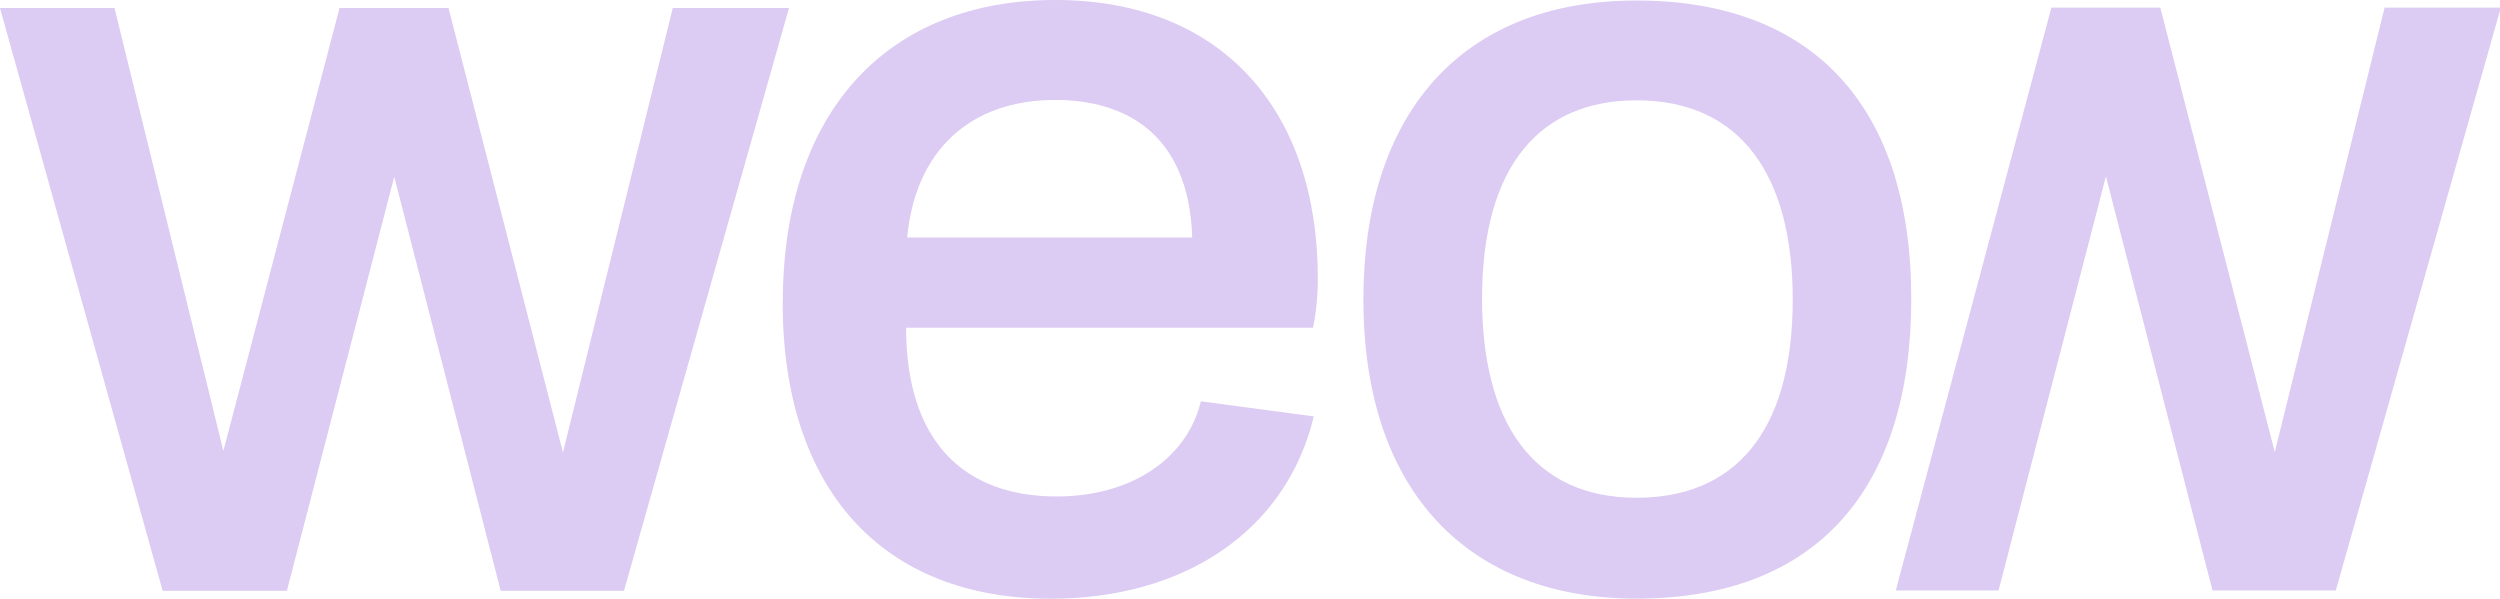 <?xml version="1.0" encoding="UTF-8"?> <svg xmlns="http://www.w3.org/2000/svg" width="1340" height="321" viewBox="0 0 1340 321" fill="none"><g clip-path="url(#clip0_147_3655)"><g clip-path="url(#clip1_147_3655)"><path d="M-0.01 4.271H61.351L119.731 241.694L182.004 4.271H240.384L301.745 242.521L360.623 4.271H422.895L334.455 316.674H268.373L211.318 94.71L153.766 316.674H87.188L-0.01 4.271Z" fill="#DCCBF3"></path><path d="M419.585 162.027C419.585 59.188 476.227 -0.002 565.577 -0.002C654.928 -0.002 706.353 59.106 706.353 149.131C706.353 158.142 705.524 167.153 703.785 175.668H485.667C485.667 236.925 516.969 266.106 566.406 266.106C606.733 266.106 636.379 245.522 643.666 215.1L704.2 223.202C689.211 285.368 633.812 320.915 563.342 320.915C473.163 320.915 419.502 262.634 419.502 161.945L419.585 162.027ZM486.164 127.307H639.029C637.29 71.589 603.007 53.567 565.66 53.567C519.701 53.567 490.553 81.013 486.246 127.307H486.164Z" fill="#DCCBF3"></path><path d="M730.786 160.492C730.786 61.538 782.79 0.281 877.192 0.281C971.594 0.281 1024.43 56.826 1024.43 160.161C1024.43 263.496 972.505 320.868 877.192 320.868C787.51 320.868 730.786 263.91 730.786 160.575V160.492ZM960.912 160.492C960.912 94.523 933.419 53.767 877.192 53.767C826.099 53.767 794.383 88.075 794.383 160.079C794.383 226.048 821.462 266.803 877.192 266.803C929.113 266.803 960.912 232.496 960.912 160.492Z" fill="#DCCBF3"></path><path d="M1099.54 4.084H1157.92L1219.28 242.333L1278.16 4.084H1340.43L1251.99 316.486H1185.91L1128.77 94.523L1071.22 316.486H1016.15L1099.54 4.084Z" fill="#DCCBF3"></path></g></g><defs><clipPath id="clip0_147_3655"><rect width="1340" height="321" fill="white"></rect></clipPath><clipPath id="clip1_147_3655"><rect width="1340.35" height="321" fill="white"></rect></clipPath></defs></svg> 